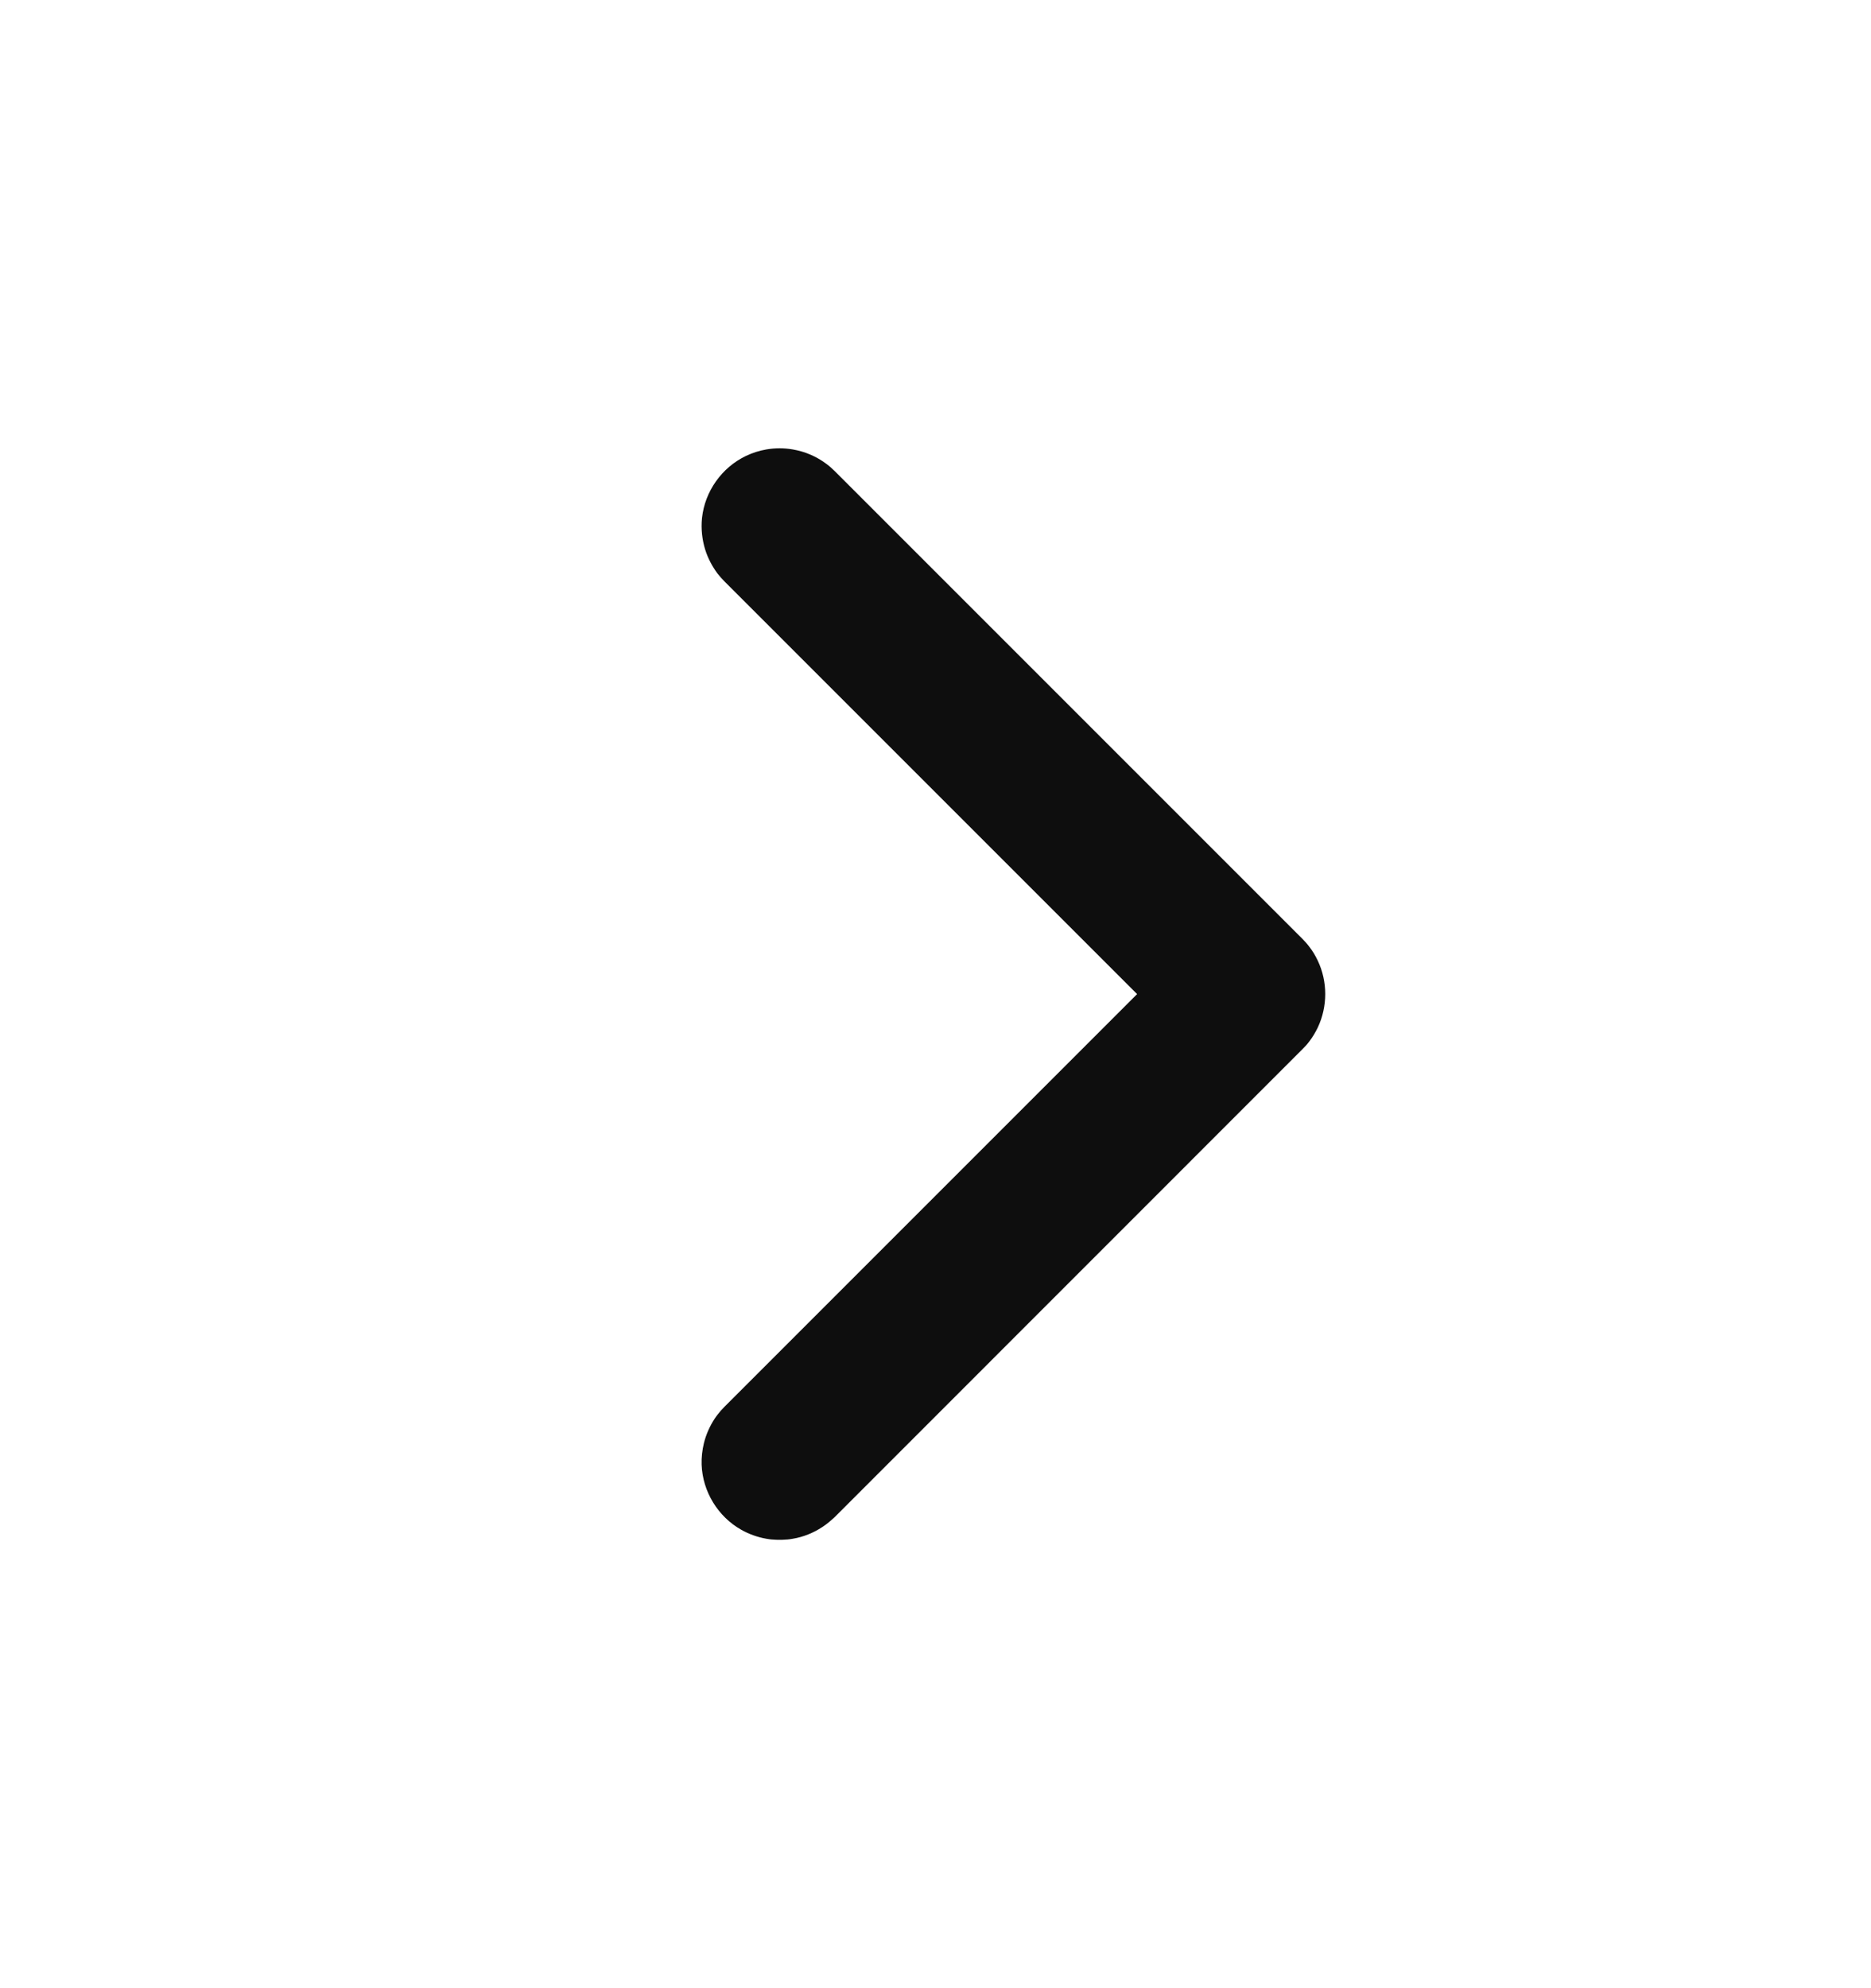 <svg width="16" height="17" viewBox="0 0 16 17" fill="none" xmlns="http://www.w3.org/2000/svg">
<path fill-rule="evenodd" clip-rule="evenodd" d="M6.689 13.166C6.73 13.164 6.74 13.164 6.78 13.157C6.87 13.142 6.956 13.107 7.032 13.057C7.071 13.032 7.104 13.003 7.138 12.972L11.138 8.971C11.166 8.942 11.174 8.935 11.198 8.903C11.226 8.866 11.249 8.827 11.269 8.786C11.354 8.606 11.354 8.393 11.269 8.214C11.249 8.172 11.226 8.133 11.198 8.097C11.174 8.065 11.166 8.058 11.138 8.028L7.138 4.028C7.109 4.001 7.102 3.993 7.069 3.968C6.985 3.904 6.885 3.861 6.78 3.843C6.705 3.83 6.628 3.83 6.553 3.843C6.494 3.853 6.435 3.872 6.38 3.898C6.172 3.997 6.027 4.202 6.003 4.431C5.994 4.522 6.004 4.615 6.031 4.701C6.054 4.774 6.09 4.842 6.135 4.903C6.16 4.935 6.168 4.942 6.195 4.971L9.724 8.5L6.195 12.029L6.164 12.062C6.139 12.093 6.131 12.101 6.109 12.134C6.068 12.198 6.037 12.268 6.019 12.342C6.005 12.401 5.998 12.462 6 12.523C6.008 12.753 6.139 12.968 6.34 13.081C6.406 13.118 6.479 13.144 6.553 13.157C6.593 13.164 6.604 13.164 6.644 13.166C6.659 13.166 6.674 13.166 6.689 13.166Z" fill="#0E0E0E"/>
</svg>
